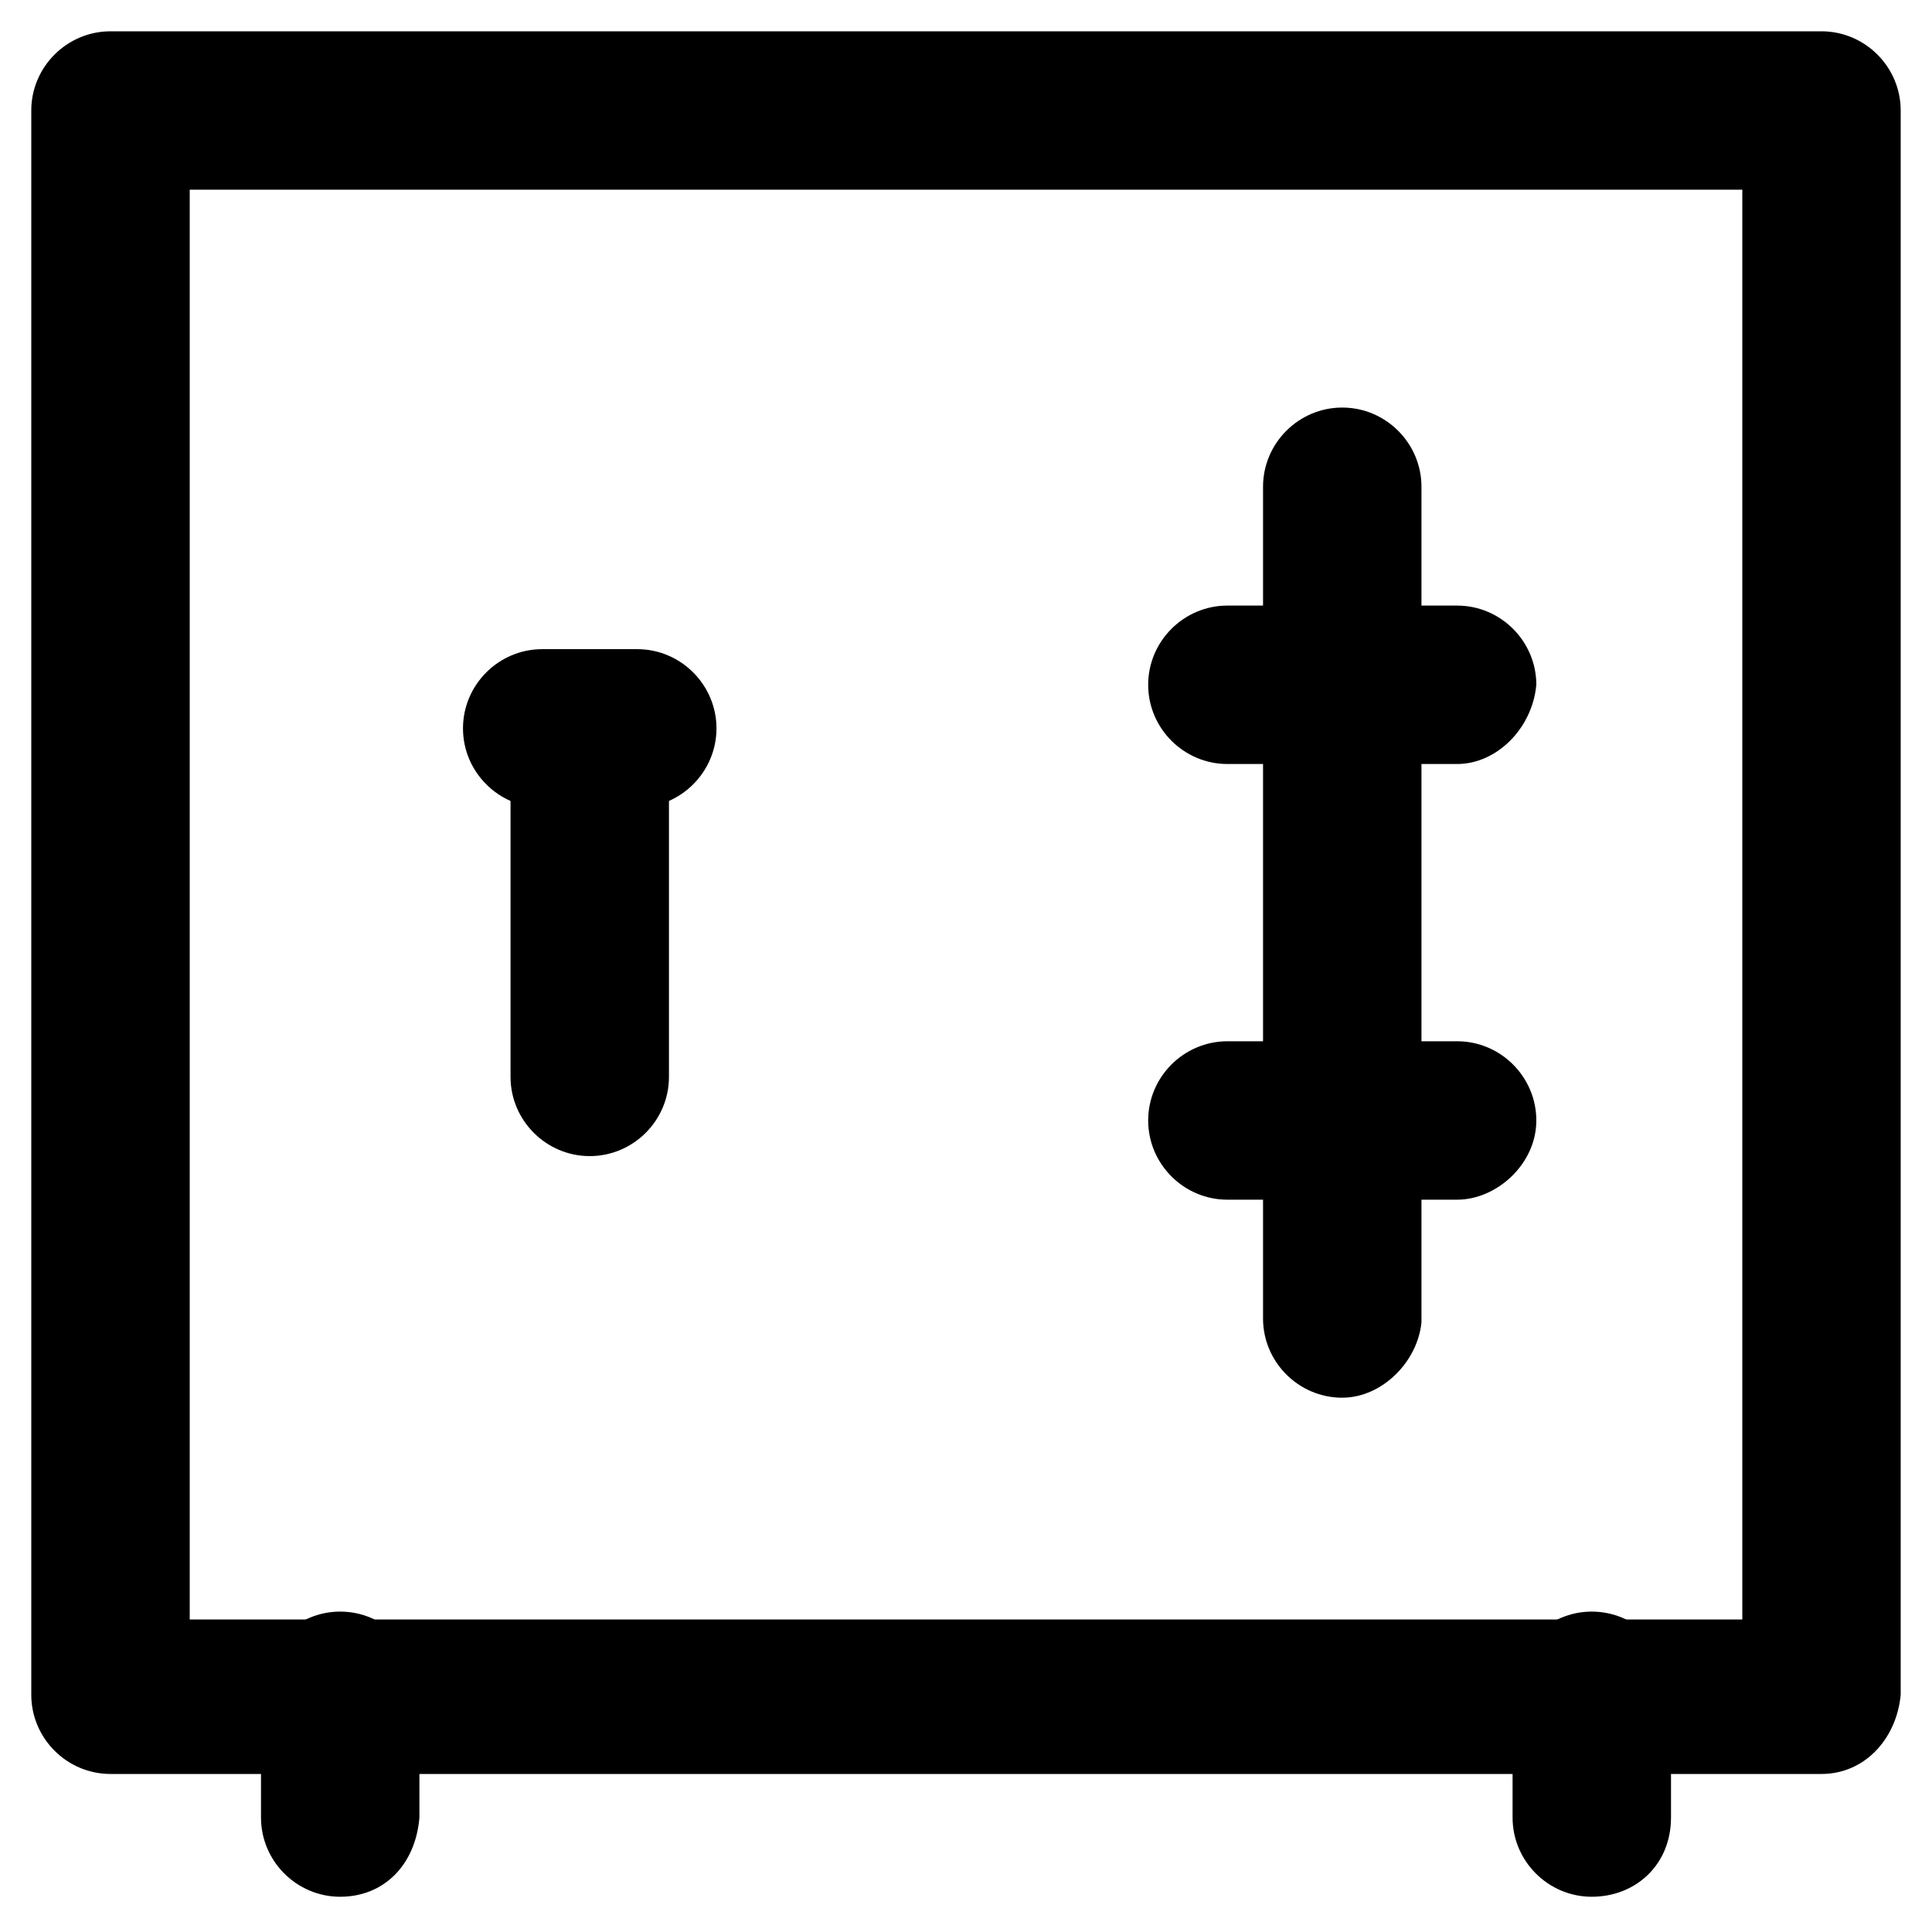 <?xml version="1.0" encoding="UTF-8"?>
<!-- Uploaded to: ICON Repo, www.iconrepo.com, Generator: ICON Repo Mixer Tools -->
<svg fill="#000000" width="800px" height="800px" version="1.1" viewBox="144 144 512 512" xmlns="http://www.w3.org/2000/svg">
 <g>
  <path d="m626.71 614.12h-453.43c-11.547 0-20.992-9.445-20.992-20.992v-419.84c0-11.547 9.445-20.992 20.992-20.992h453.43c11.547 0 20.992 9.445 20.992 20.992v419.84c-1.051 11.547-9.449 20.992-20.996 20.992zm-432.43-40.934h411.45v-378.91h-411.45z"/>
  <path d="m499.71 514.41c-11.547 0-20.992-9.445-20.992-20.992v-220.42c0-11.547 9.445-20.992 20.992-20.992 11.547 0 20.992 9.445 20.992 20.992v221.46c-1.051 10.496-10.496 19.945-20.992 19.945z"/>
  <path d="m530.15 346.47h-60.879c-11.547 0-20.992-9.445-20.992-20.992 0-11.547 9.445-20.992 20.992-20.992h60.879c11.547 0 20.992 9.445 20.992 20.992-1.051 11.547-10.496 20.992-20.992 20.992z"/>
  <path d="m530.15 461.93h-60.879c-11.547 0-20.992-9.445-20.992-20.992s9.445-20.992 20.992-20.992h60.879c11.547 0 20.992 9.445 20.992 20.992s-10.496 20.992-20.992 20.992z"/>
  <path d="m300.29 450.38c-11.547 0-20.992-9.445-20.992-20.992v-92.363c0-11.547 9.445-20.992 20.992-20.992s20.992 9.445 20.992 20.992v92.363c0 11.547-9.445 20.992-20.992 20.992z"/>
  <path d="m312.88 358.02h-25.191c-11.547 0-20.992-9.445-20.992-20.992 0-11.547 9.445-20.992 20.992-20.992h25.191c11.547 0 20.992 9.445 20.992 20.992 0 11.543-9.449 20.992-20.992 20.992z"/>
  <path d="m234.16 646.66c-11.547 0-20.992-9.445-20.992-20.992v-33.586c0-11.547 9.445-20.992 20.992-20.992s20.992 9.445 20.992 20.992v33.586c-1.047 12.594-9.445 20.992-20.992 20.992z"/>
  <path d="m565.84 646.66c-11.547 0-20.992-9.445-20.992-20.992v-33.586c0-11.547 9.445-20.992 20.992-20.992 11.547 0 20.992 9.445 20.992 20.992v33.586c0 12.594-9.445 20.992-20.992 20.992z"/>
 </g>
</svg>
